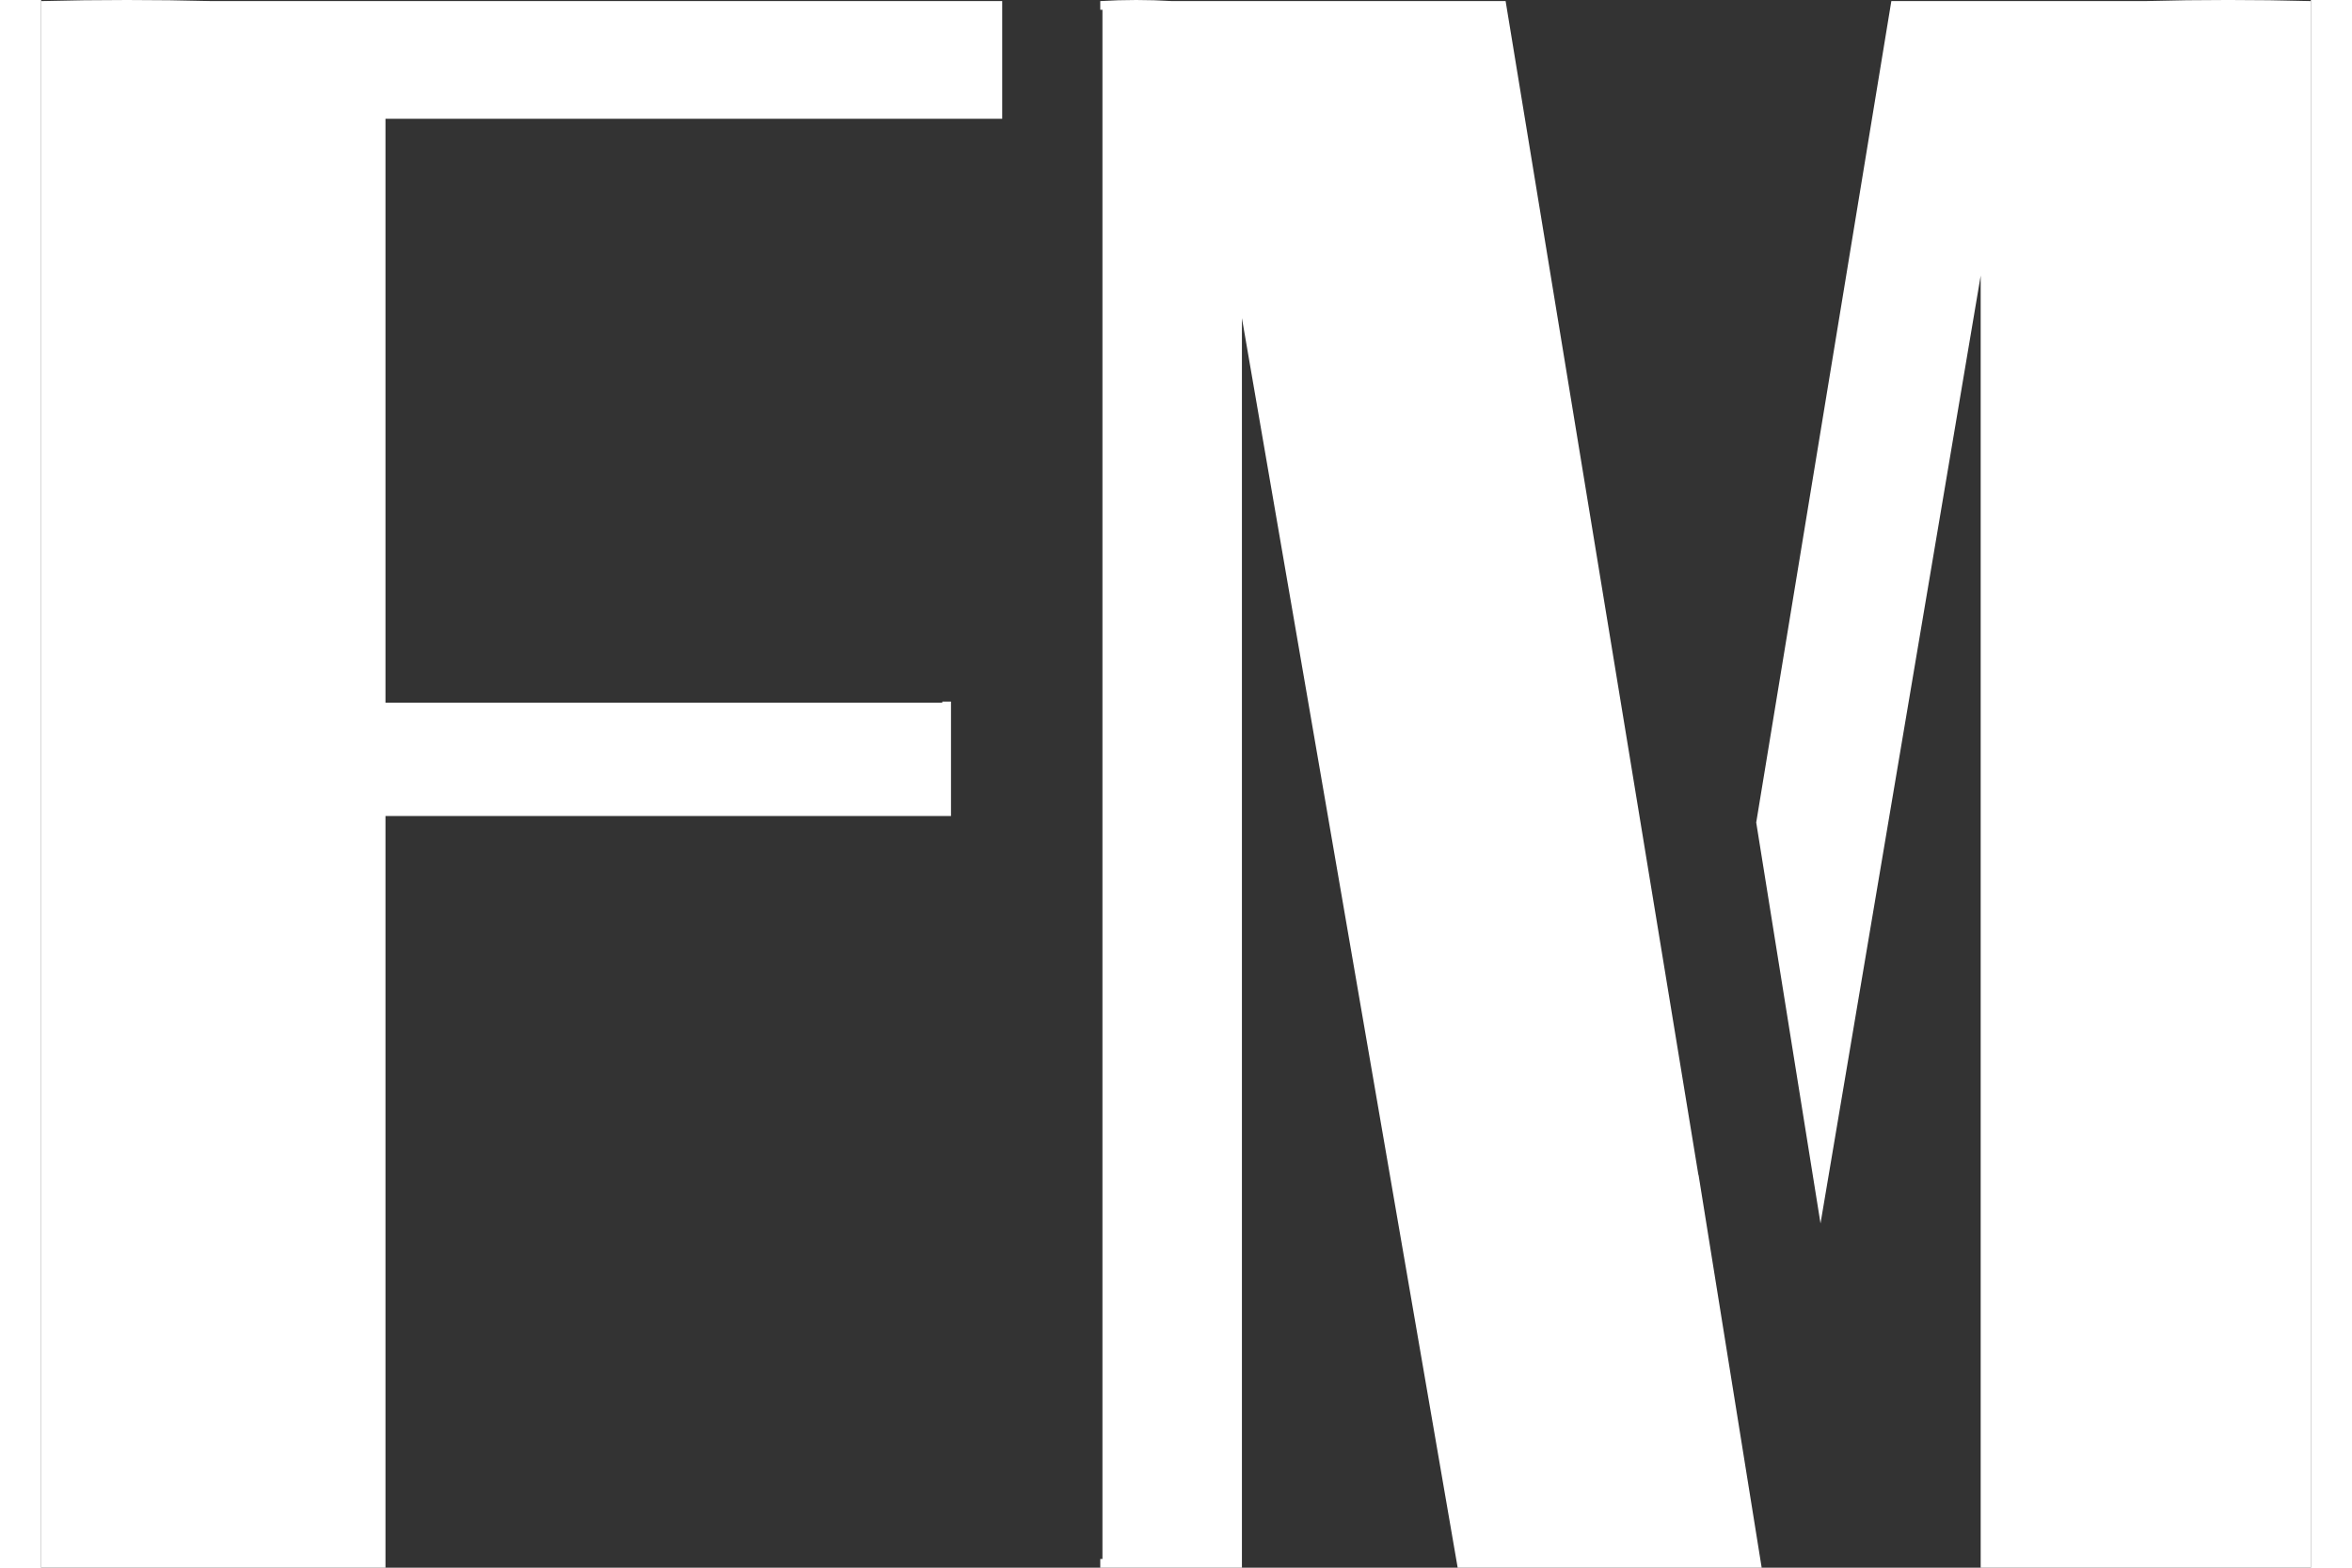     <svg
      version="1.1"
      xmlns="http://www.w3.org/2000/svg"
      viewBox="211.453 191.1 127.094 87.801"
      style="opacity: 1.836"
      width="60"
      height="40"
    >
      <rect x="211.453" y="191.1" width="127.094" height="87.801" fill="#333333" stroke="none"/>
      <g
        fill="#ffffff"
        fillRule="nonzero"
        stroke="none"
        strokeWidth="1"
        strokeLinecap="butt"
        strokeLinejoin="miter"
        strokeMiterlimit="10"
        strokeDasharray=""
        strokeDashoffset="0"
        fontFamily="none"
        fontWeight="none"
        fontSize="none"
        textAnchor="none"
        style="mix-blend-mode: normal"
      >
        <g data-paper-data='{"isGlobalGroup":true,"bounds":{"x":211.45292378835487,"y":191.09973947740886,"width":127.09415242329024,"height":87.80052104518225}}'>
          <g data-paper-data='{"isPrimaryText":true}'>
            <path
              d="M221.032,191.161c-3.173,-0.081 -6.366,-0.081 -9.579,0v87.74h19.281v-42.1h31.667v-6.407h-0.488v0.061h-31.179v-32.704h34.534v-6.59z"
              data-paper-data='{"glyphName":"F","glyphIndex":0,"firstGlyphOfWord":true,"word":1}'
              style='rgb(0,0,0)'
            ></path>
            <path
              d="M304.257,256.935l-10.8,-65.774h-18.671c-1.342,-0.081 -2.685,-0.081 -4.027,0v0.488h0.122v86.763h-0.122v0.488h7.932v-69.984l12.081,69.984h17.023l-3.539,-22.026zM315.056,191.161l-7.566,46.005l3.6,22.453l8.969,-53.083v72.364h18.488v-87.74c-3.091,-0.081 -6.183,-0.081 -9.274,0z"
              data-paper-data='{"glyphName":"M","glyphIndex":1,"lastGlyphOfWord":true,"word":1}'
              style='rgb(0,0,0)'
            ></path>
          </g>
        </g>
      </g>
    </svg>